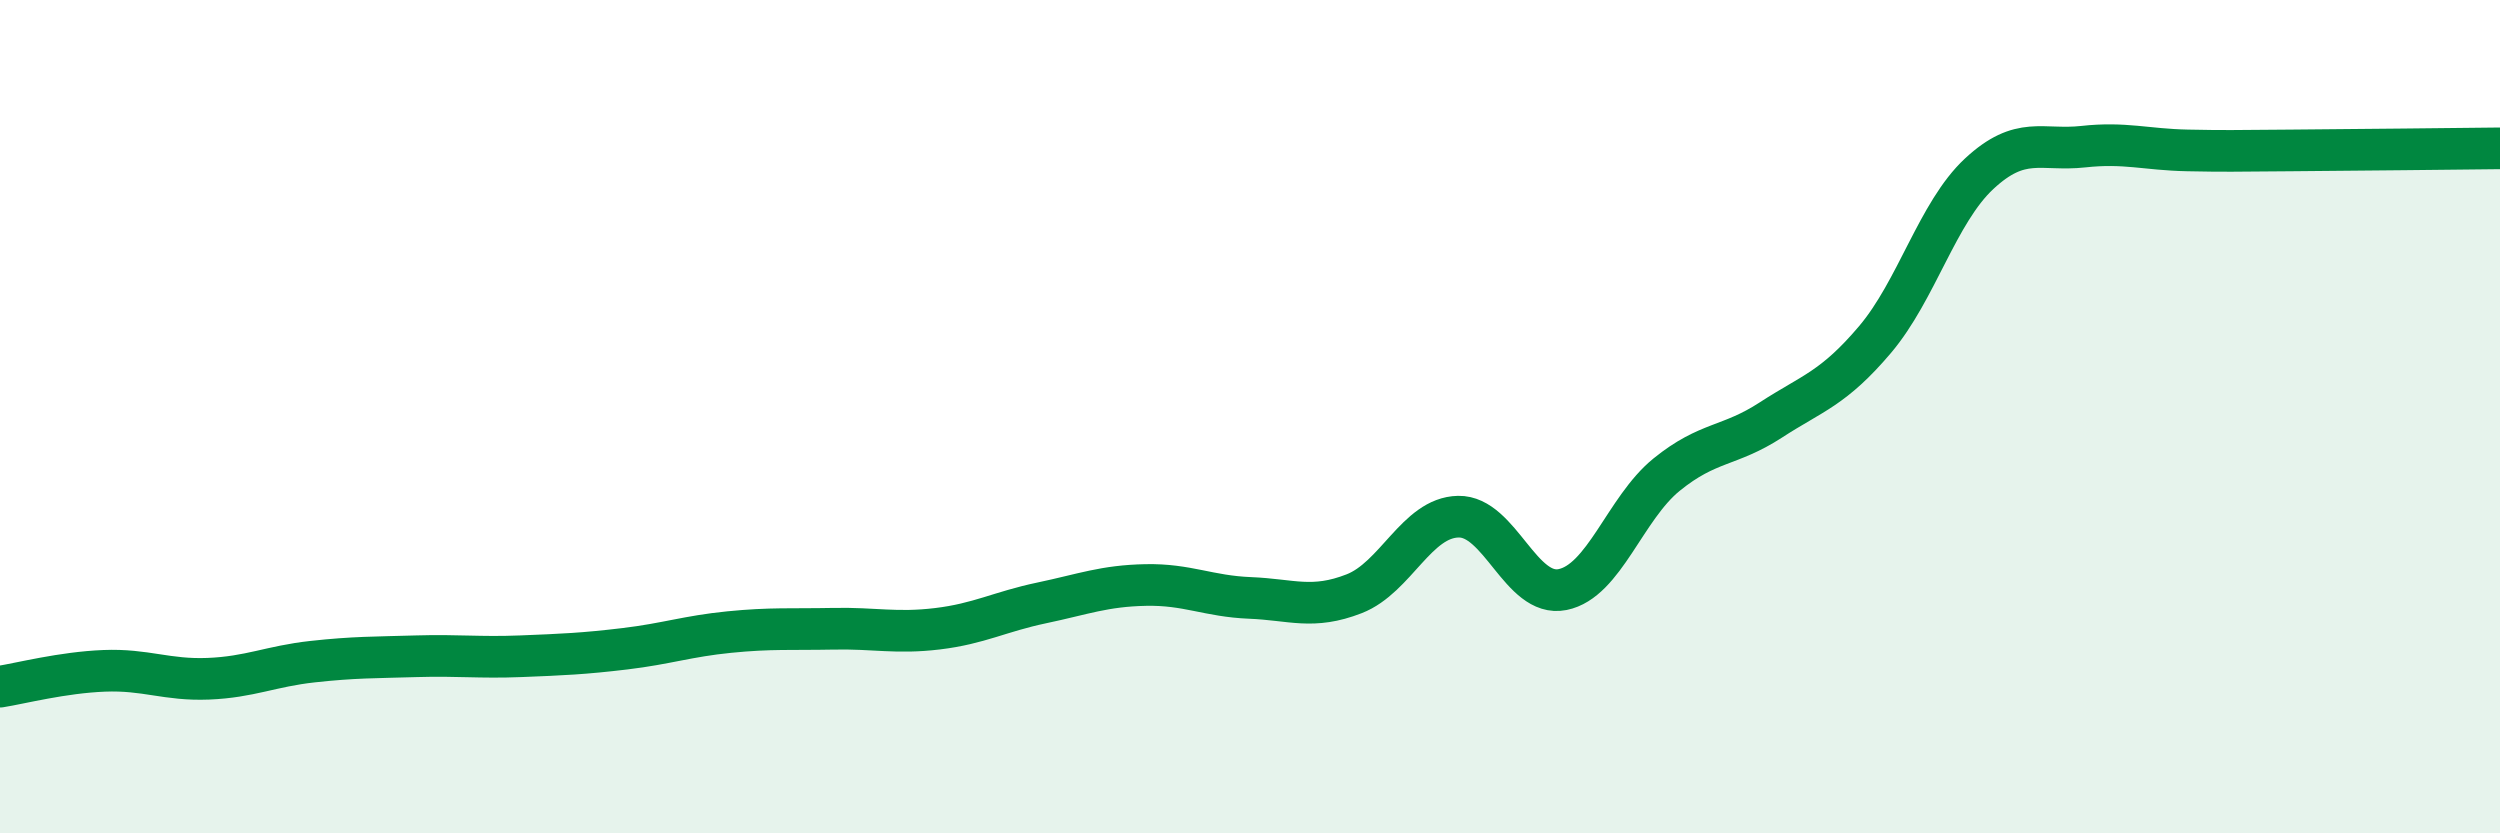 
    <svg width="60" height="20" viewBox="0 0 60 20" xmlns="http://www.w3.org/2000/svg">
      <path
        d="M 0,16.48 C 0.5,16.4 1.5,16.14 2.5,16.1 C 3.5,16.06 4,16.33 5,16.29 C 6,16.25 6.5,15.99 7.5,15.88 C 8.5,15.77 9,15.78 10,15.75 C 11,15.72 11.5,15.79 12.5,15.75 C 13.5,15.71 14,15.69 15,15.57 C 16,15.45 16.5,15.27 17.5,15.17 C 18.5,15.07 19,15.11 20,15.09 C 21,15.07 21.5,15.21 22.5,15.09 C 23.5,14.97 24,14.68 25,14.47 C 26,14.26 26.5,14.06 27.5,14.04 C 28.5,14.02 29,14.31 30,14.35 C 31,14.39 31.5,14.64 32.5,14.25 C 33.5,13.86 34,12.42 35,12.4 C 36,12.38 36.5,14.35 37.5,14.15 C 38.5,13.95 39,12.2 40,11.39 C 41,10.58 41.5,10.73 42.5,10.08 C 43.5,9.43 44,9.33 45,8.15 C 46,6.97 46.5,5.1 47.5,4.17 C 48.5,3.24 49,3.63 50,3.52 C 51,3.41 51.5,3.59 52.5,3.61 C 53.5,3.63 53.5,3.62 55,3.61 C 56.5,3.6 59,3.57 60,3.56L60 20L0 20Z"
        fill="#008740"
        opacity="0.1"
        stroke-linecap="round"
        stroke-linejoin="round"
      />
      <path
        d="M 0,16.48 C 0.5,16.4 1.5,16.14 2.5,16.1 C 3.5,16.06 4,16.33 5,16.29 C 6,16.25 6.5,15.99 7.5,15.88 C 8.5,15.77 9,15.78 10,15.75 C 11,15.72 11.5,15.79 12.5,15.75 C 13.5,15.71 14,15.69 15,15.57 C 16,15.45 16.5,15.27 17.5,15.17 C 18.5,15.07 19,15.11 20,15.09 C 21,15.07 21.5,15.21 22.5,15.09 C 23.5,14.97 24,14.68 25,14.47 C 26,14.26 26.5,14.06 27.5,14.04 C 28.5,14.02 29,14.31 30,14.35 C 31,14.39 31.5,14.64 32.5,14.25 C 33.5,13.86 34,12.42 35,12.4 C 36,12.38 36.5,14.35 37.5,14.15 C 38.5,13.95 39,12.2 40,11.39 C 41,10.58 41.5,10.73 42.5,10.08 C 43.5,9.43 44,9.33 45,8.15 C 46,6.97 46.5,5.1 47.5,4.17 C 48.5,3.24 49,3.63 50,3.52 C 51,3.41 51.5,3.59 52.5,3.61 C 53.5,3.63 53.5,3.62 55,3.61 C 56.5,3.6 59,3.57 60,3.56"
        stroke="#008740"
        stroke-width="1"
        fill="none"
        stroke-linecap="round"
        stroke-linejoin="round"
      />
    </svg>
  